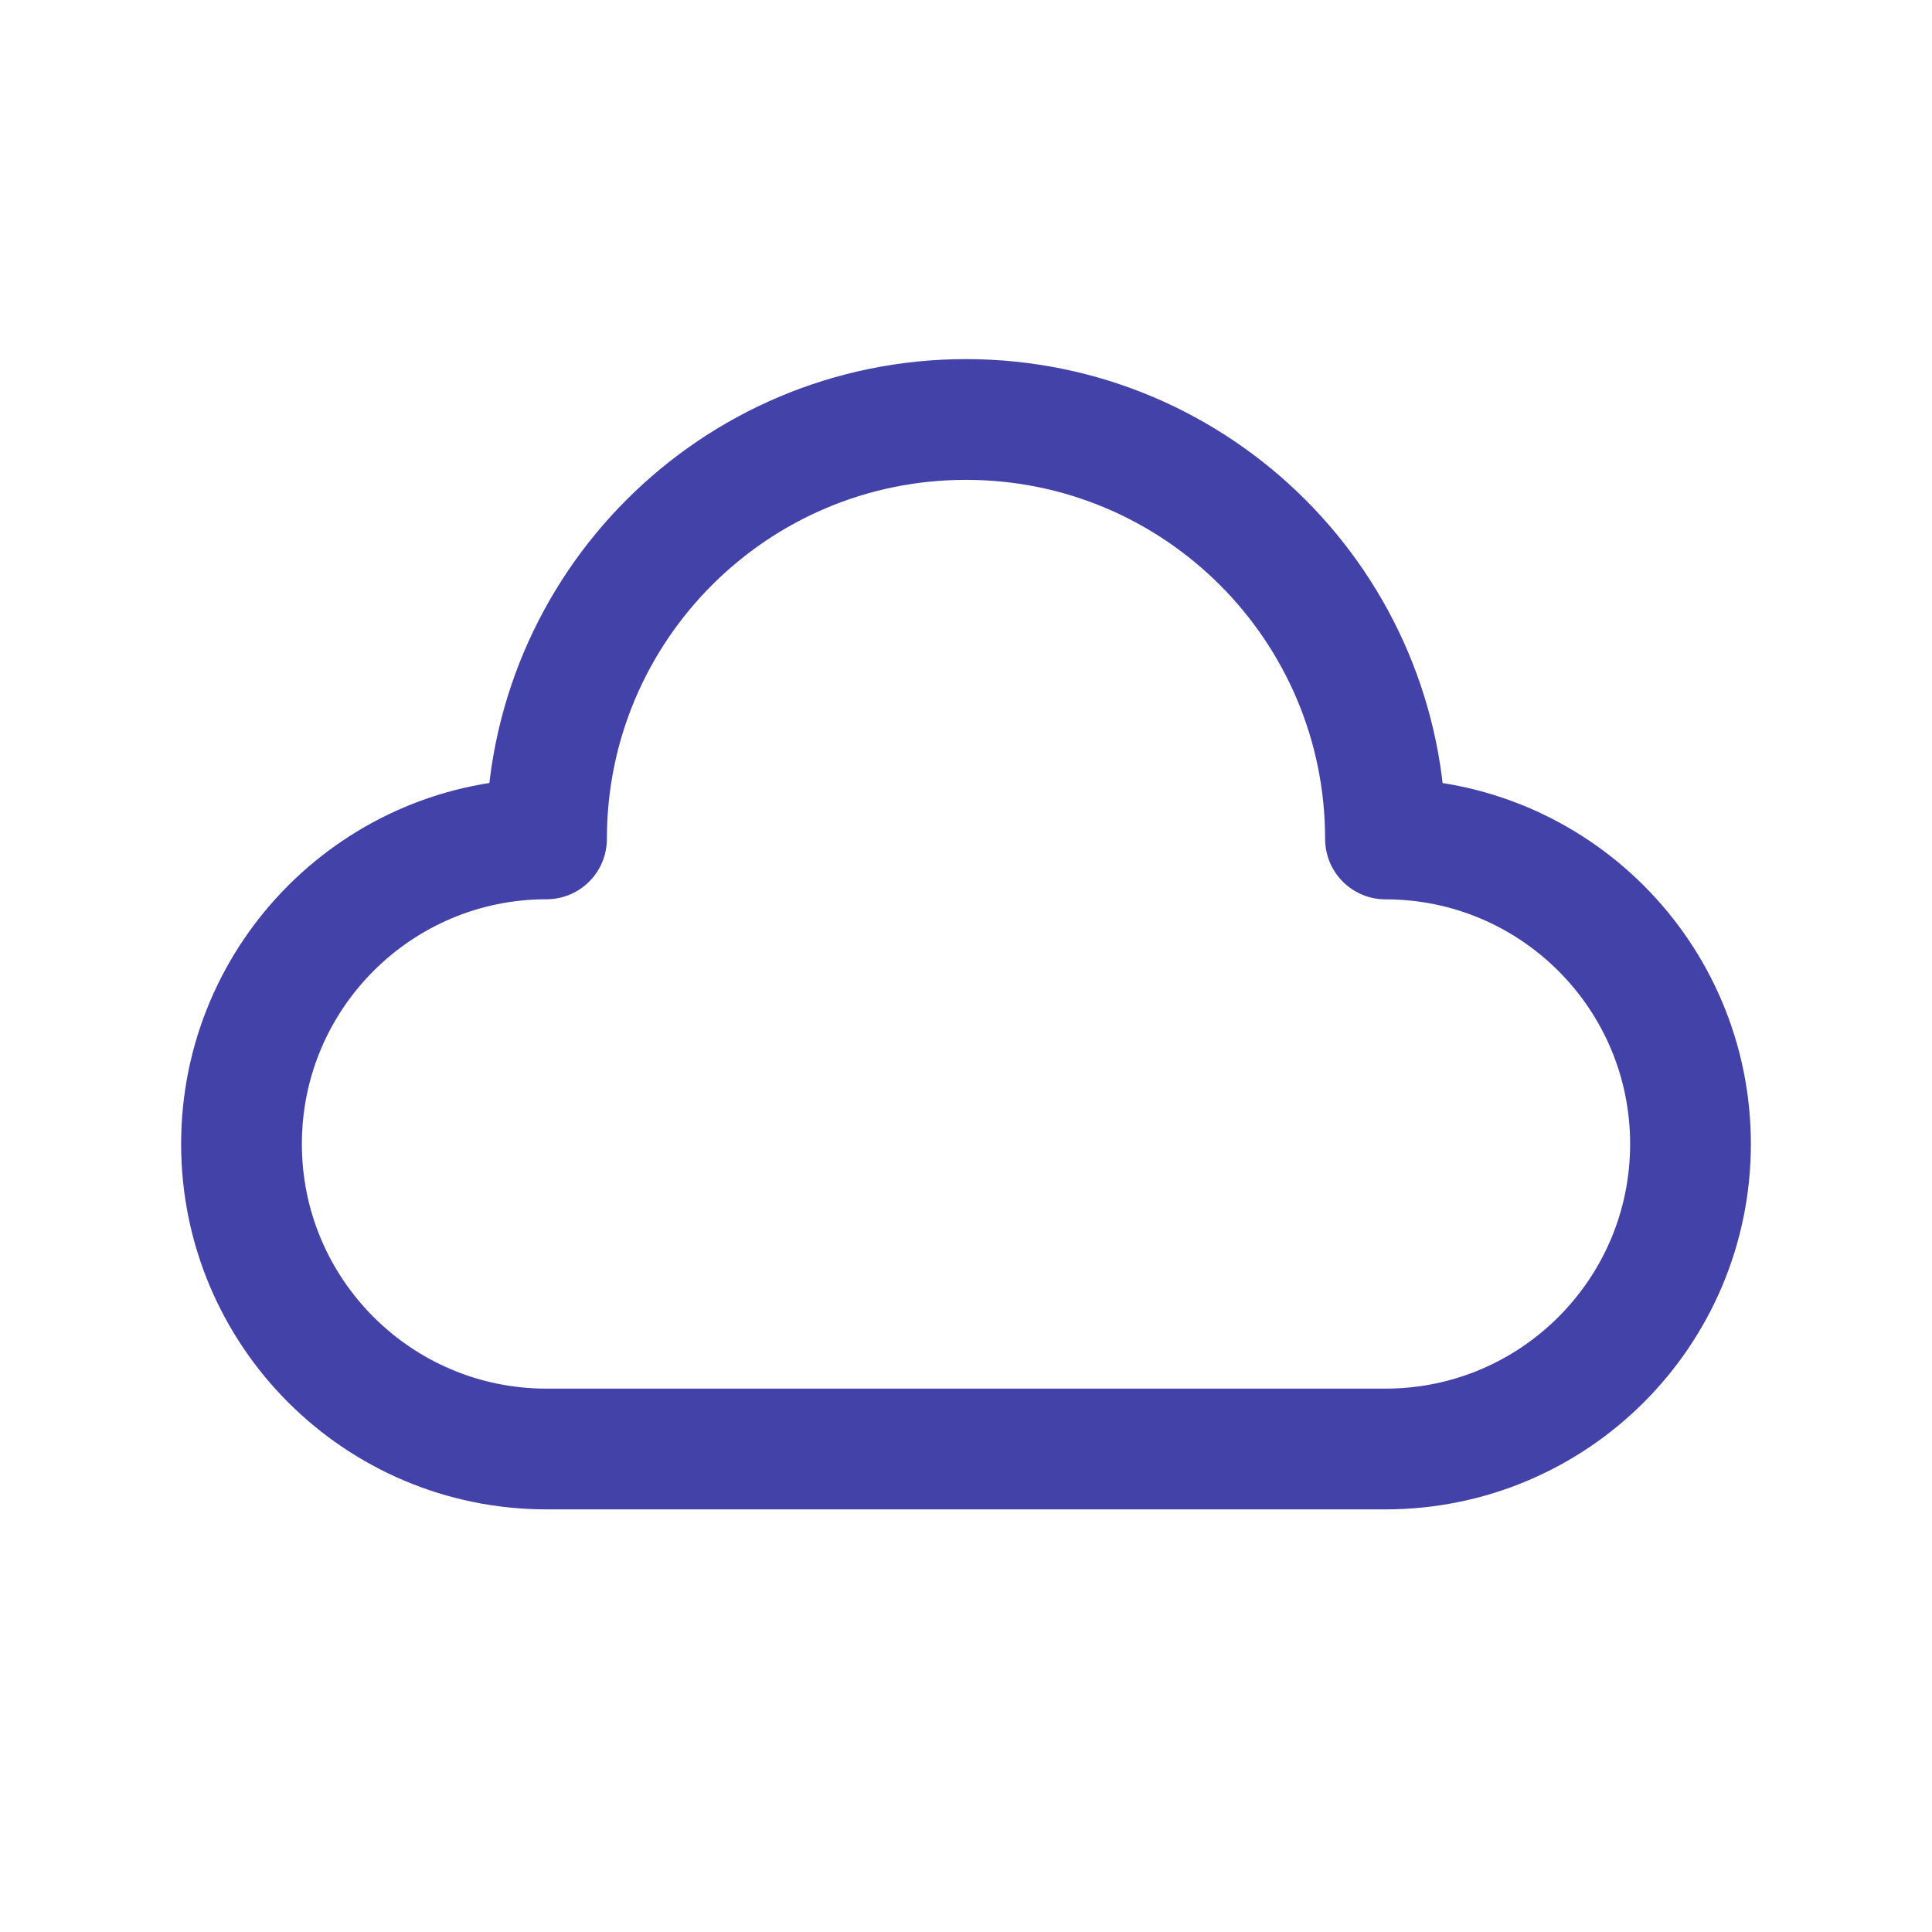 <?xml version="1.0" encoding="UTF-8"?><svg version="1.1" viewBox="0 0 24 24" xmlns="http://www.w3.org/2000/svg" xmlns:xlink="http://www.w3.org/1999/xlink"><!--Generated by IJSVG (https://github.com/iconjar/IJSVG)--><path d="M6.789,10.421c-2.092,0 -3.789,1.697 -3.789,3.79c0,2.093 1.697,3.789 3.789,3.789h10.421c2.093,0 3.79,-1.697 3.79,-3.789c0,-2.092 -1.697,-3.789 -3.789,-3.789c0,-2.878 -2.333,-5.211 -5.211,-5.211c-2.878,0 -5.211,2.332 -5.211,5.21Z" stroke-linecap="round" stroke-width="1.5" stroke="#4342A9" fill="none" stroke-linejoin="round"></path><path fill="none" d="M0,0h24v24h-24Z"></path></svg>
